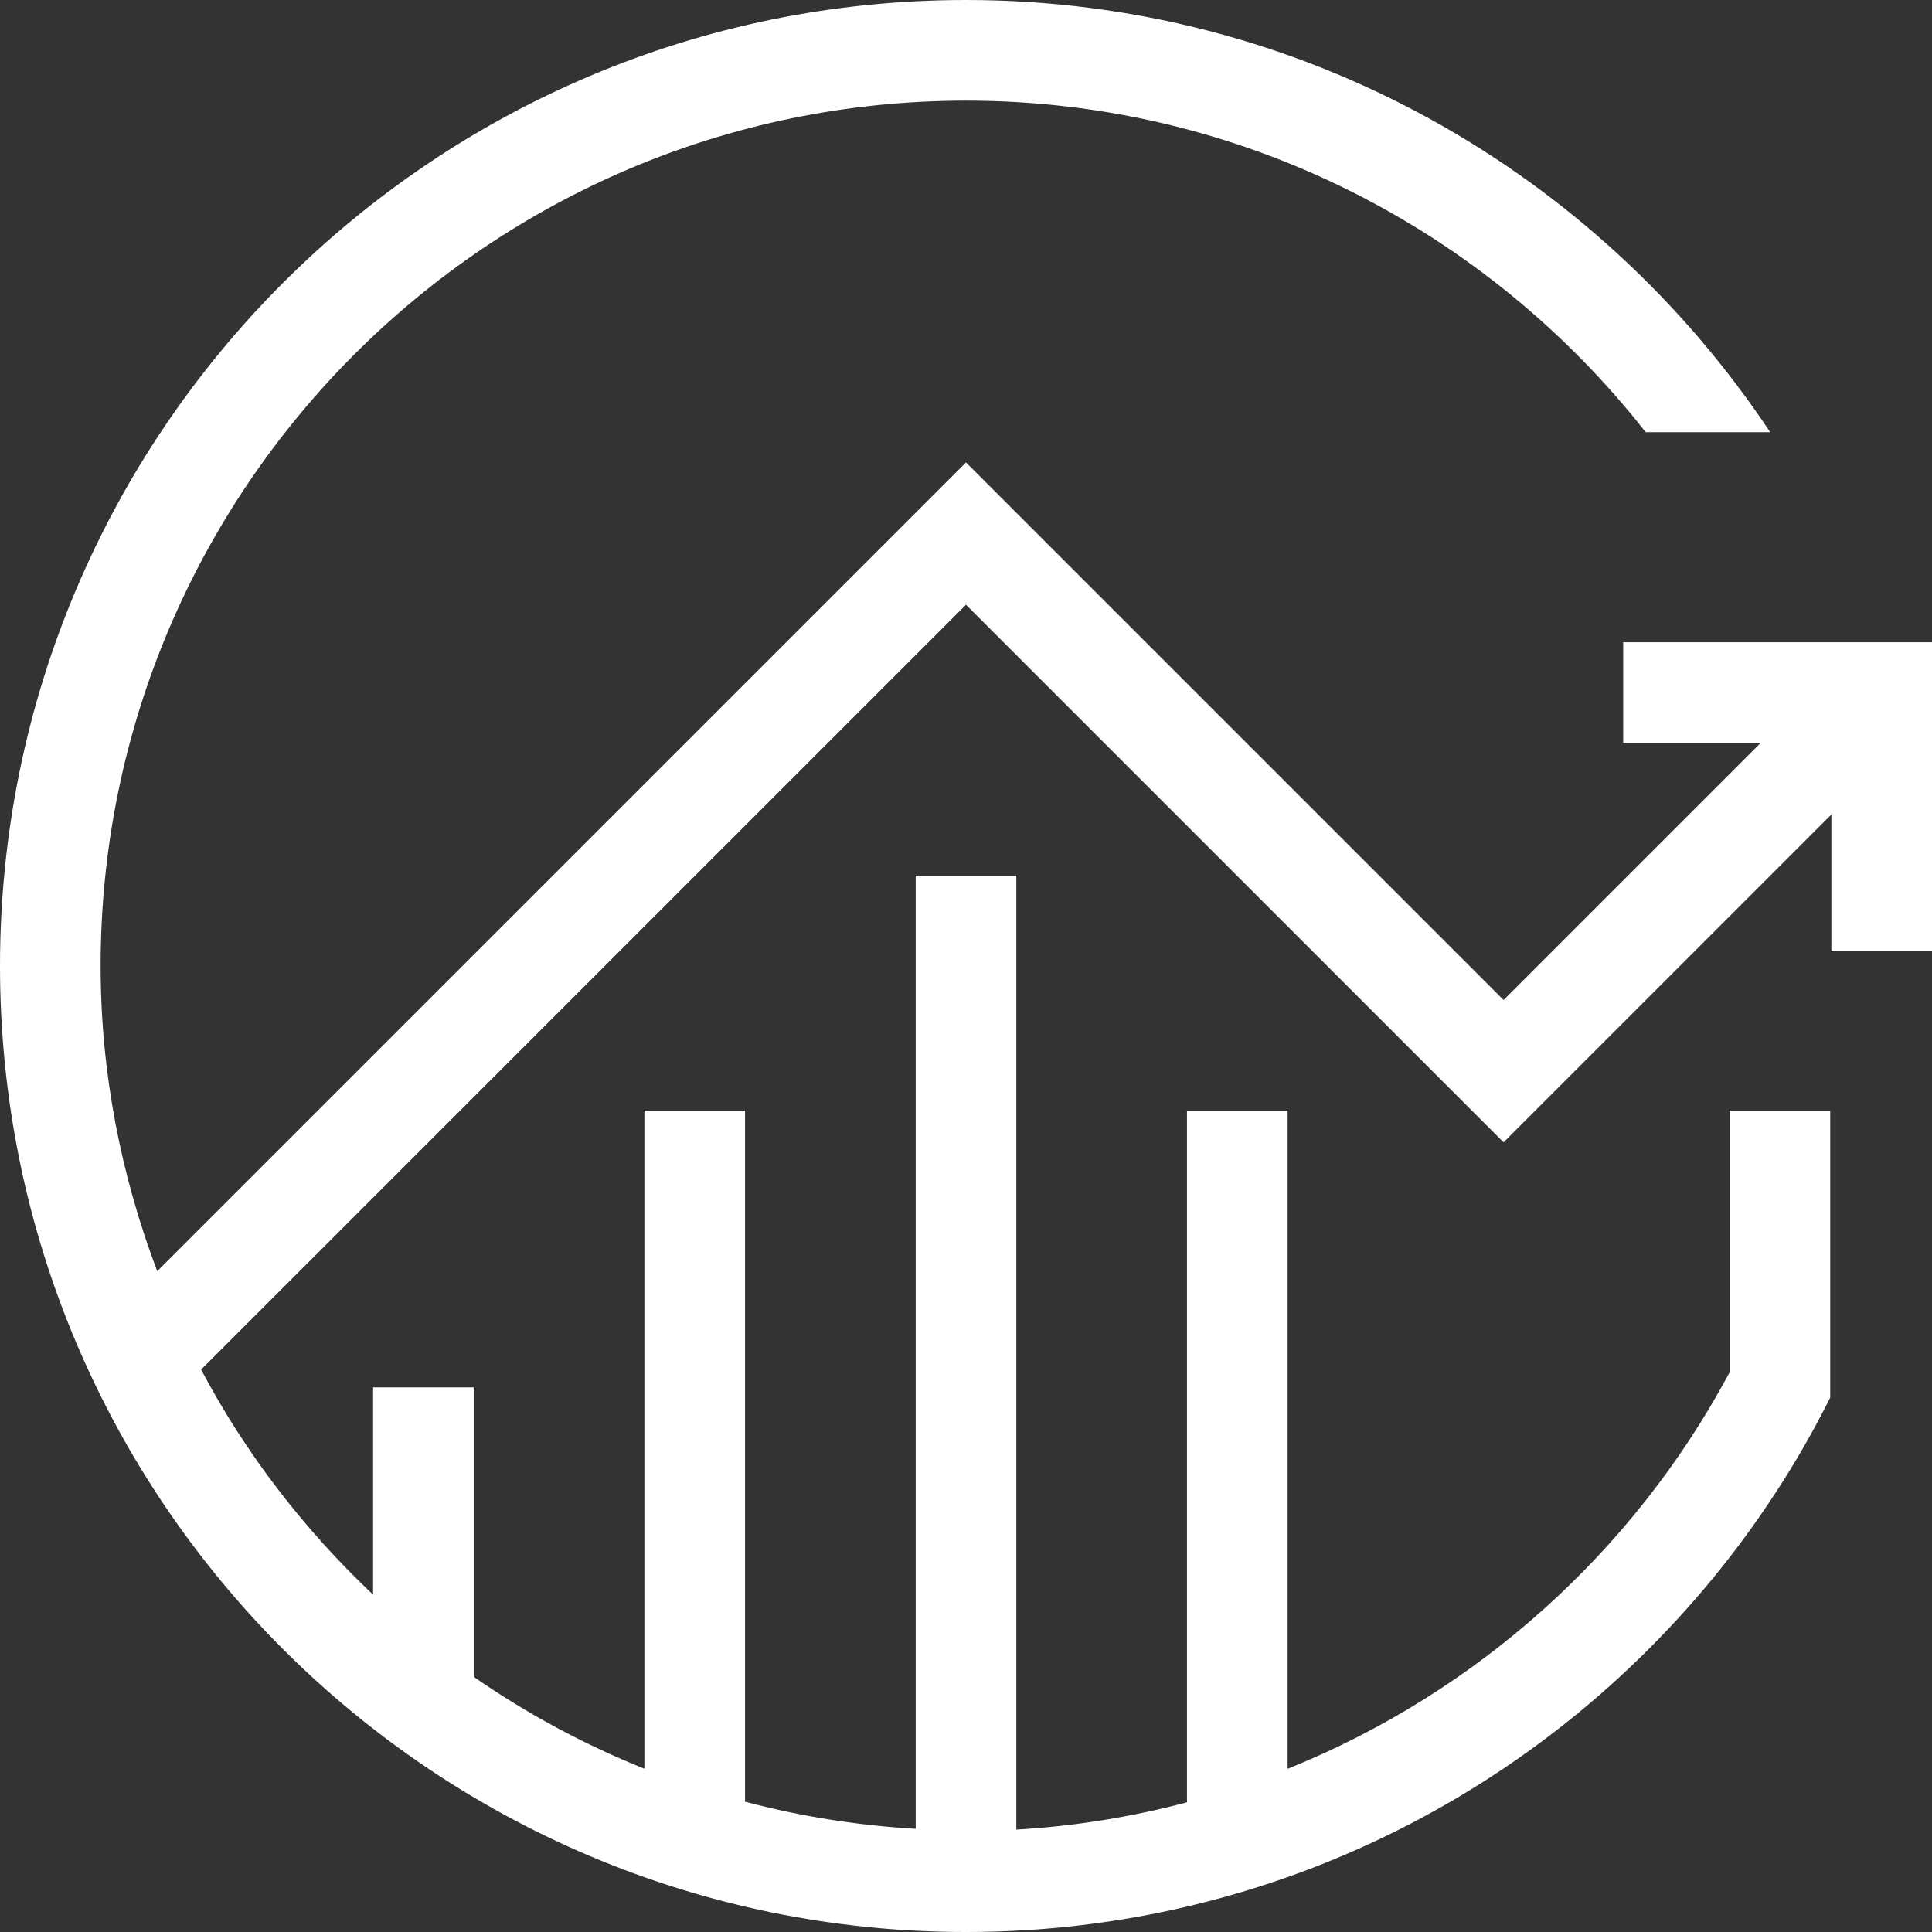 <?xml version="1.0" encoding="UTF-8" standalone="no"?><!DOCTYPE svg PUBLIC "-//W3C//DTD SVG 1.1//EN" "http://www.w3.org/Graphics/SVG/1.1/DTD/svg11.dtd"><svg width="48" height="48" viewBox="0 0 48 48" version="1.1" xmlns="http://www.w3.org/2000/svg" xmlns:xlink="http://www.w3.org/1999/xlink" xml:space="preserve" xmlns:serif="http://www.serif.com/" style="fill-rule:evenodd;clip-rule:evenodd;stroke-linejoin:round;stroke-miterlimit:2;"><rect x="0" y="0" width="48" height="48" fill="#333333" stroke="none"/><rect id="Page-3" serif:id="Page 3" x="0" y="0" width="48" height="48" style="fill:none;"/><clipPath id="_clip1"><rect x="0" y="0" width="48" height="48"/></clipPath><g clip-path="url(#_clip1)"><path d="M40.328,15.956l0,2.5l3.417,0l-6.389,6.389l-13.356,-13.356l-20.094,20.093c-0.894,-2.362 -1.406,-4.911 -1.406,-7.582c0,-11.855 9.645,-21.5 21.5,-21.5c6.851,0 12.953,3.228 16.887,8.238l3.093,0c-4.298,-6.466 -11.633,-10.738 -19.98,-10.738c-13.255,0 -24,10.745 -24,24c0,13.255 10.745,24 24,24c7.718,0 14.58,-3.647 18.971,-9.308c0.956,-1.233 1.795,-2.561 2.5,-3.969l0,-7.131l-2.5,0l0,6.504c-2.376,4.445 -6.27,7.953 -10.981,9.85l0,-16.354l-2.5,0l0,17.186c-1.366,0.362 -2.783,0.594 -4.24,0.678l0,-23.702l-2.5,0l0,23.683c-1.458,-0.085 -2.874,-0.312 -4.24,-0.674l0,-17.171l-2.5,0l0,16.352c-1.505,-0.605 -2.926,-1.371 -4.241,-2.284l0,-7.191l-2.5,0l0,5.15c-1.71,-1.615 -3.163,-3.496 -4.273,-5.592l19.004,-19.003l13.356,13.356l8.144,-8.144l0,3.392l2.5,0l0,-7.672l-7.672,0Z" style="fill:#fff;fill-rule:nonzero;"/></g></svg>